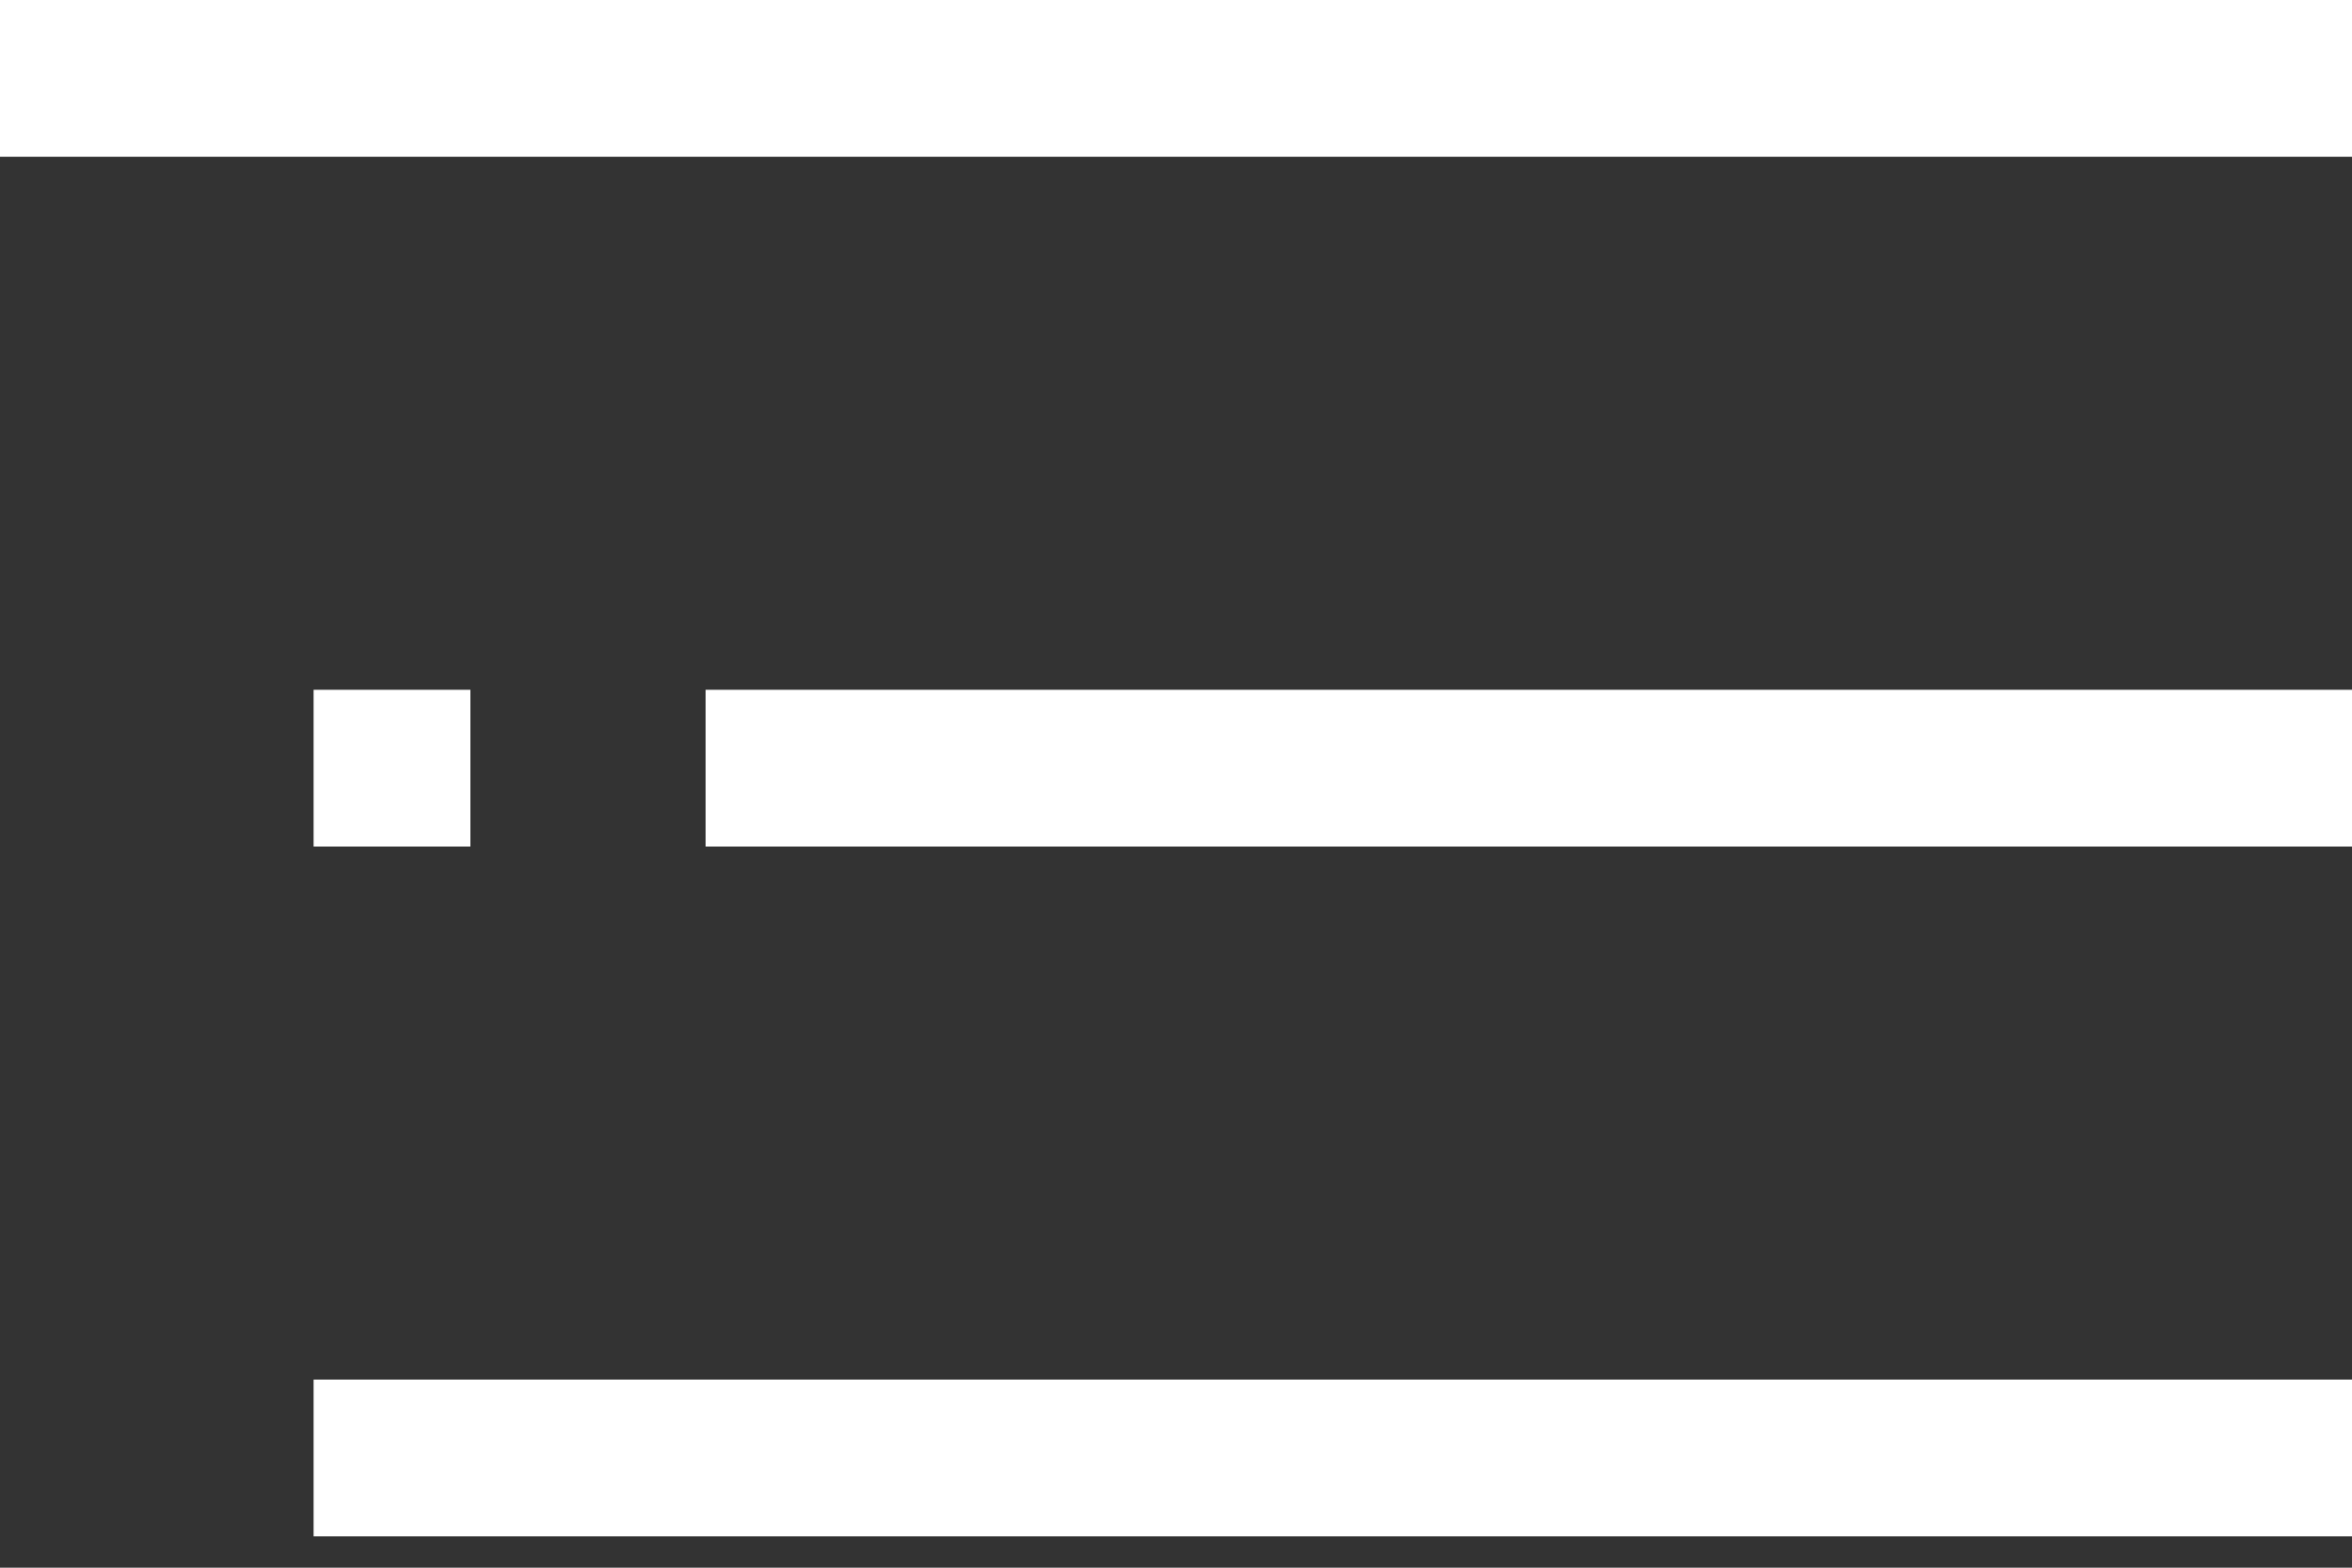 <?xml version="1.0" encoding="UTF-8"?>
<svg width="30px" height="20px" viewBox="0 0 30 20" version="1.1" xmlns="http://www.w3.org/2000/svg" xmlns:xlink="http://www.w3.org/1999/xlink">
    <rect x="0" y="0" width="30" height="20" fill="#333333" stroke="none"/>
    <!-- Generator: Sketch 54 (76480) - https://sketchapp.com -->
    <title>MenuIcon</title>
    <desc>Created with Sketch.</desc>
    <g id="Homepage" stroke="none" stroke-width="1" fill="none" fill-rule="evenodd">
        <g id="Homepage-Assets" transform="translate(-782, -1315)" fill="#FFFFFF">
            <g id="MenuIcon" transform="translate(782, 1315)">
                <rect id="Rectangle" x="0" y="0" width="30" height="2"></rect>
                <rect id="Rectangle-Copy" x="9" y="8.8" width="21" height="2"></rect>
                <rect id="Rectangle-Copy" x="4" y="8.8" width="2" height="2"></rect>
                <rect id="Rectangle-Copy-2" x="4" y="17.6" width="26" height="2"></rect>
            </g>
        </g>
    </g>
</svg>